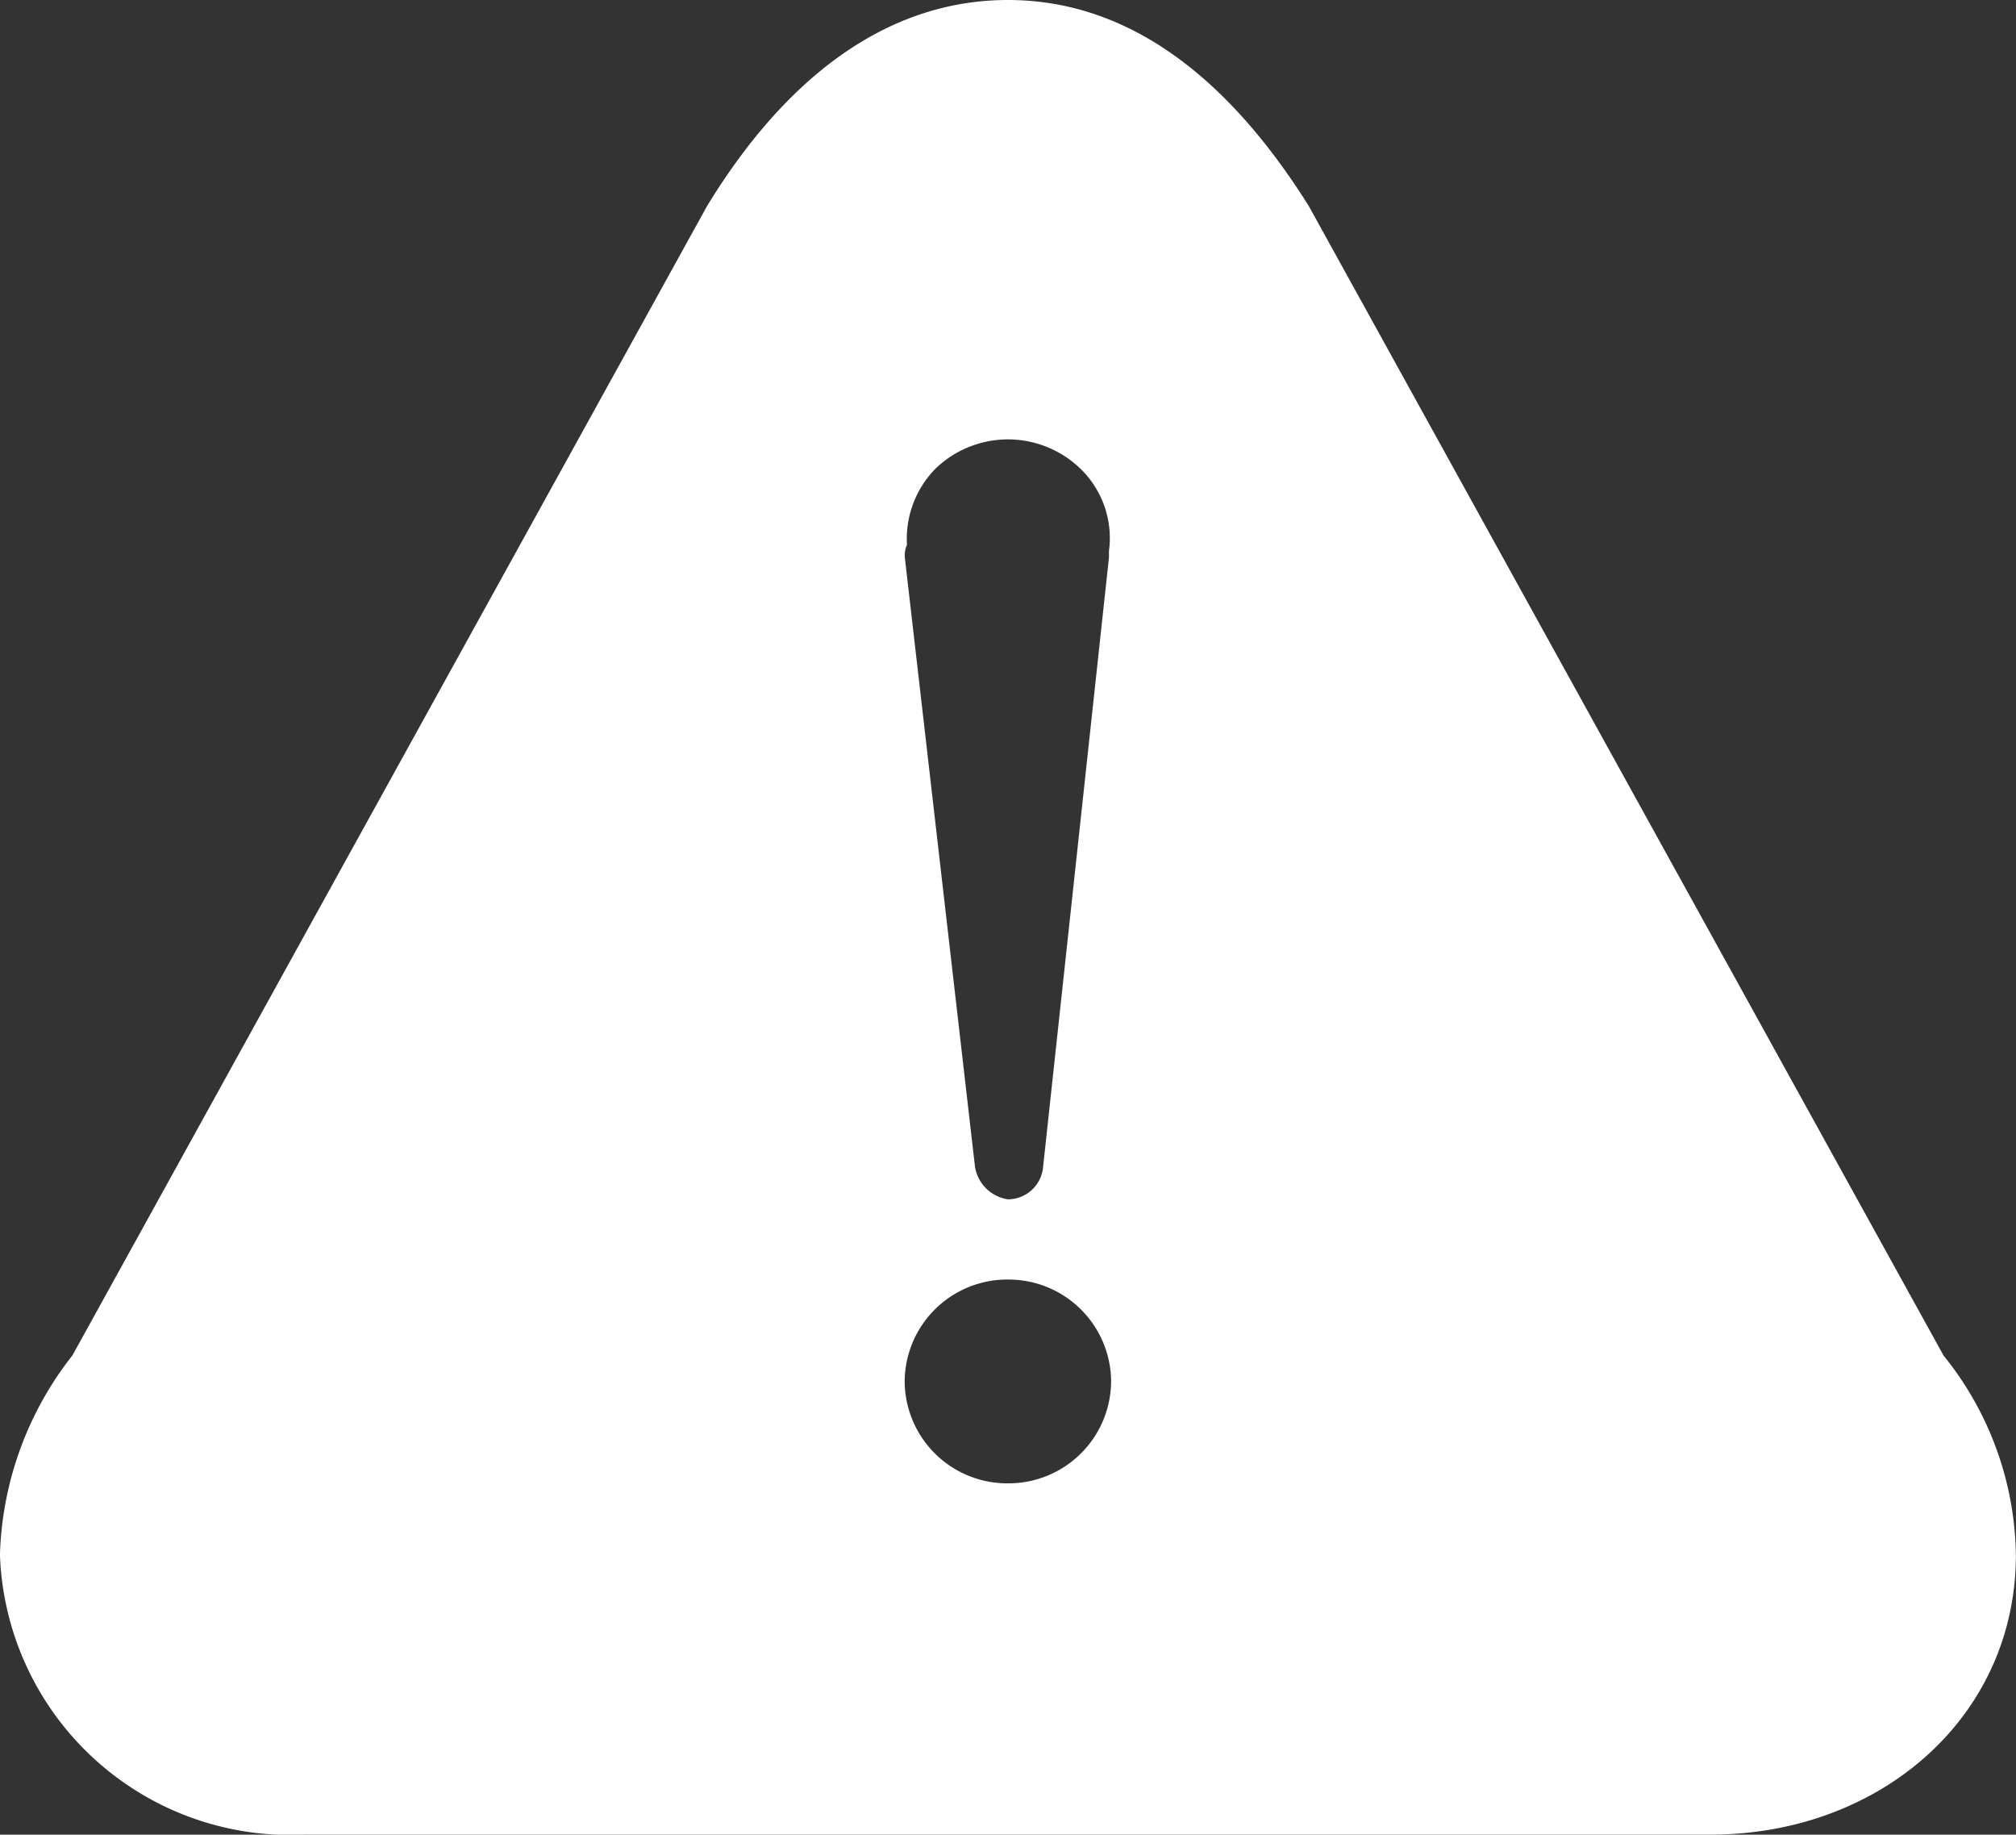 <svg xmlns="http://www.w3.org/2000/svg" xmlns:xlink="http://www.w3.org/1999/xlink" width="37.342" height="33.975" viewBox="0 0 37.342 33.975">
  <rect x="0" y="0" width="37.342" height="33.975" fill="#333333" stroke="none"/>
  <defs>
    <clipPath id="clip-path">
      <path id="Path_9" data-name="Path 9" d="M0-410.025H37.342V-444H0Z" transform="translate(0 444)" fill="#fff"/>
    </clipPath>
  </defs>
  <g id="Group_21" data-name="Group 21" transform="translate(0 444)">
    <g id="Group_20" data-name="Group 20" transform="translate(0 -444)" clip-path="url(#clip-path)">
      <path id="Path_8" data-name="Path 8" d="M18.663-416.53a1.9,1.9,0,0,1-1.912-1.887,1.9,1.9,0,0,1,1.912-1.887,1.9,1.9,0,0,1,1.912,1.887,1.9,1.9,0,0,1-1.912,1.887M16.793-433.92a1.855,1.855,0,0,1,.529-1.4,1.932,1.932,0,0,1,2.684,0,1.789,1.789,0,0,1,.529,1.526v.12l-1.22,11.285a.657.657,0,0,1-.651.6.728.728,0,0,1-.61-.6l-1.3-11.285a.5.5,0,0,1,.041-.241m19.2,15.02L24.236-440.184c-1.587-2.53-3.457-3.815-5.573-3.815s-4.027,1.285-5.572,3.815L1.336-418.9a6.263,6.263,0,0,0-1.343,3.694,5.381,5.381,0,0,0,5.654,5.181H31.68c3.132,0,5.654-2.169,5.654-5.181a6,6,0,0,0-1.343-3.694" transform="translate(0.006 443.999)" fill="#fff"/>
    </g>
  </g>
</svg>
